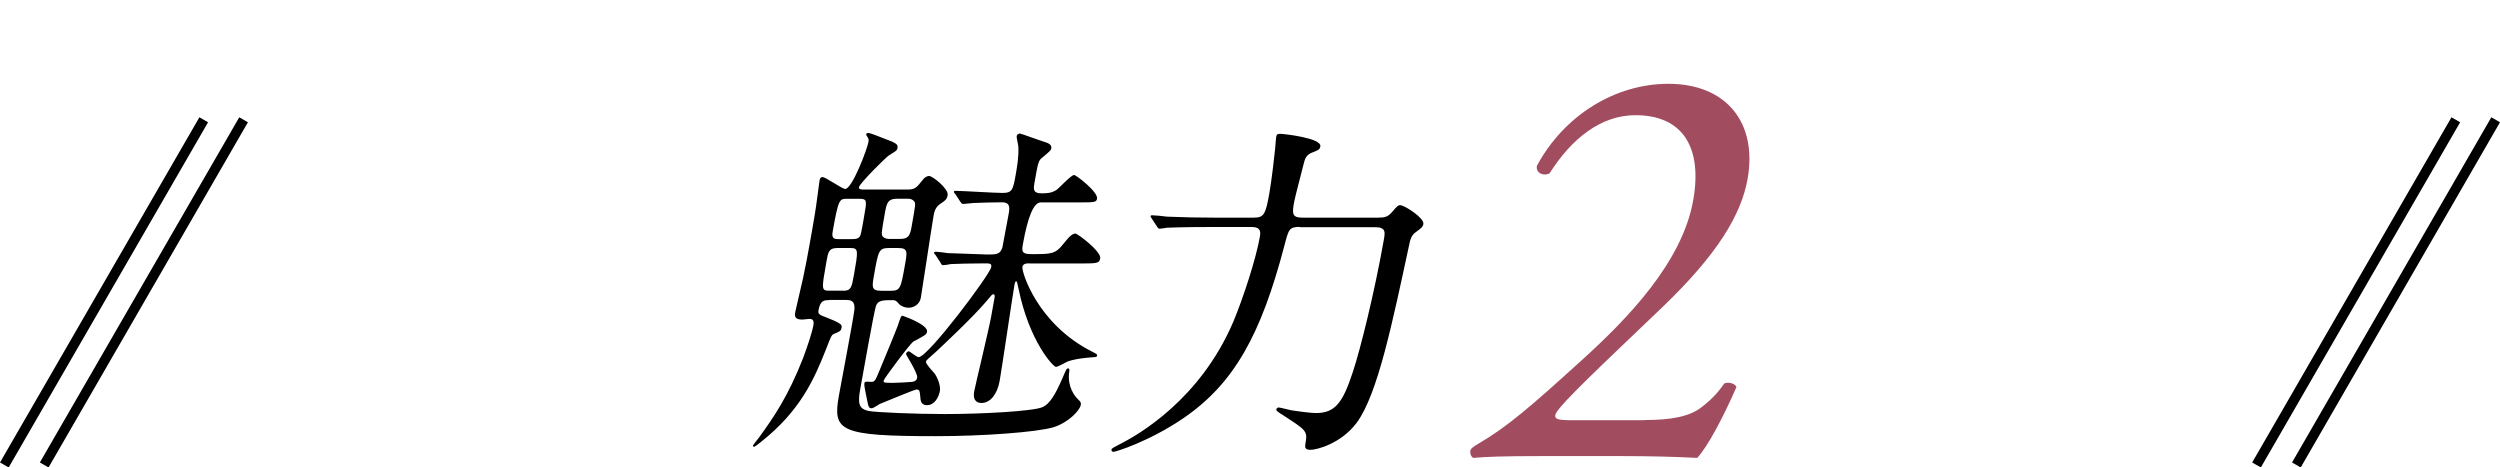 <?xml version="1.0" encoding="UTF-8"?>
<svg id="head_merit01.svg" xmlns="http://www.w3.org/2000/svg" viewBox="0 0 250.88 46.9">
  <defs>
    <style>
      .cls-1 {
        fill-rule: evenodd;
      }

      .cls-2 {
        fill: #a24c5f;
      }
    </style>
  </defs>
  <path id="_長方形_53" data-name="長方形_53" class="cls-1" d="M20.01,11.77l.87.5L.87,46.91,0,46.41,20.01,11.77Z"/>
  <path id="_長方形_53-2" data-name="長方形_53-2" class="cls-1" d="M24.01,11.77l.87.5L4.87,46.91l-.87-.5L24.01,11.77Z"/>
  <path id="_長方形_53-3" data-name="長方形_53-3" class="cls-1" d="M250.01,11.77l.87.5-20,34.64-.87-.5,20-34.64Z"/>
  <path id="_長方形_53-4" data-name="長方形_53-4" class="cls-1" d="M246.01,11.77l.87.5-20,34.64-.87-.5,20-34.64Z"/>
  <g>
    <g>
      <path d="M83.22,30.12c-.49,0-.91,0-1.08,1.01-.07.42.06.45,1.07.84,1.3.52,1.28.66,1.24.91-.06.35-.17.38-.77.63-.23.11-.29.24-.8,1.57-1.2,3.03-2.58,6.14-6.48,9.24-.08.07-.65.52-.72.52s-.13-.07-.12-.14c0-.03.5-.66.59-.77,1.47-2.02,2.92-4.12,4.44-7.99.52-1.39.93-2.72,1.02-3.21.05-.28.13-.73-.36-.73-.1,0-.64.07-.74.07-.77,0-.78-.35-.7-.77.04-.24.41-1.74.44-1.92.48-1.92.91-4.36,1.26-6.35.37-2.09.44-2.72.63-4.15.02-.1.09-.73.11-.8.02-.1.06-.31.3-.31.31,0,1.95,1.19,2.27,1.19.7,0,2.21-4.01,2.33-4.71.04-.24,0-.38-.09-.49-.11-.17-.14-.21-.13-.28,0-.03.02-.14.2-.14s.89.28,2.39.87c.25.14.62.24.55.63-.05.28-.16.31-.83.73-.23.1-2.97,2.82-3.04,3.21-.04.24.27.24.45.24h4.39c.77,0,.9-.14,1.57-.98.23-.31.49-.38.63-.38.35,0,1.97,1.29,1.86,1.92-.07.42-.27.56-.59.77-.43.28-.69.56-.81,1.22-.23,1.32-1.14,7.43-1.29,8.3-.12.7-.74,1.01-1.22,1.01s-.86-.24-.98-.38c-.23-.28-.32-.38-.63-.38-.94,0-1.46,0-1.67.56-.21.59-1.43,7.53-1.59,8.4-.25,1.4-.14,1.95.84,2.16.74.14,4.65.31,7.65.31,3.66,0,8.94-.28,9.82-.7.68-.31,1.21-1.12,1.96-2.83.41-.94.43-1.05.6-1.05.14,0,.15.14.1.42-.18,1.43.56,2.37.89,2.68.27.24.32.38.28.56-.1.59-1.29,1.78-2.69,2.23-1.7.52-7.2.91-11.84.91-9.73,0-10.37-.52-9.75-4.04.24-1.36,1.41-7.43,1.56-8.65.08-.87-.32-.98-.84-.98h-1.67ZM84.61,29.18c.8,0,.86-.35,1.08-1.57.43-2.44.48-2.72-.32-2.72h-1.36c-.84,0-.91.42-1.08,1.39-.5,2.82-.51,2.89.33,2.89h1.36ZM85.52,23.99c.28,0,.49,0,.69-.17.17-.17.21-.38.51-2.13.28-1.57.31-1.74-.49-1.74h-1.22c-.77,0-.87,0-1.46,3.35-.12.7.26.7.68.7h1.29ZM90.07,19.94c-1.01,0-1.09.45-1.28,1.5-.33,1.88-.37,2.09-.2,2.3.24.24.52.24.76.24h.94c.98,0,1.06-.45,1.23-1.46.34-1.92.38-2.13.23-2.3-.23-.28-.51-.28-.75-.28h-.94ZM89.2,24.89c-1.01,0-1.06.28-1.49,2.72-.21,1.19-.28,1.57.73,1.57h.94c.98,0,1.02-.24,1.45-2.69.22-1.22.28-1.6-.69-1.6h-.94ZM103.36,26.43c-.35,0-.7,0-.76.38-.08.45,1.47,5.68,6.98,8.47.48.24.54.28.52.42-.02.1-.13.14-.27.14-.39.03-1.69.1-2.65.42-.19.07-1.01.56-1.21.56-.28,0-2.68-2.58-3.75-7.81-.16-.7-.14-.77-.25-.77s-.14.21-.16.31c-.24,1.36-1.22,8.12-1.49,9.66-.24,1.36-.95,2.23-1.82,2.23-.56,0-.88-.35-.74-1.15.09-.52,1.51-6.38,1.72-7.6l.33-1.85c.01-.07.06-.31-.15-.31-.1,0-.16.1-.73.77-1.4,1.64-4.28,4.32-4.99,4.99-.91.8-.99.87-1.02,1.01-.04.21.7.98.84,1.15.26.31.66,1.22.56,1.78-.11.63-.53,1.43-1.3,1.43-.42,0-.62-.24-.65-.66-.07-.8-.08-.91-.4-.91-.21,0-3.03,1.19-3.71,1.46-.12.07-.63.42-.77.42-.31,0-.33-.1-.5-.94-.19-.91-.28-1.36-.25-1.57.01-.07.06-.14.13-.14.08-.04.45,0,.56,0,.35,0,.4-.1.82-1.12.42-1.01,1.57-3.77,1.85-4.53.29-.87.31-.98.49-.98.63.21,2.55.98,2.44,1.6-.05.28-.17.35-1.36.98-.35.21-2.96,3.73-2.99,3.91-.04.24.06.24.97.24.45,0,1.58-.07,1.9-.1.15-.04.43-.07.49-.42.08-.45-1.13-2.3-1.12-2.37.02-.14.15-.28.29-.28.07,0,.77.59.98.59.94,0,7.14-8.26,7.28-9.03.07-.38-.14-.38-.7-.38-1.22,0-2.8.04-3.36.07-.11.04-.65.11-.75.11-.14,0-.2-.07-.27-.24l-.52-.8c-.09-.07-.14-.17-.14-.21.01-.07.12-.1.16-.1.17,0,1.03.1,1.23.14.42,0,3.64.14,3.95.14.91,0,1.29,0,1.52-.7.01-.07.59-3.14.64-3.42.12-.66.09-1.12-.67-1.12-.91,0-1.96.04-2.87.07-.14,0-.86.1-1.03.1-.14,0-.16-.07-.28-.21l-.52-.8c-.12-.1-.14-.17-.13-.24s.12-.07.15-.07c.66,0,3.94.21,4.71.21,1.01,0,1.07-.31,1.36-1.95.1-.59.31-1.78.24-2.72,0-.17-.2-.87-.16-1.05.02-.1.15-.24.32-.24.1,0,2,.7,2.47.84.3.1.76.24.68.66-.03.17-.11.24-.85.87-.45.35-.46.42-.84,2.58-.1.56-.18,1.05.69,1.05.49,0,1.05,0,1.57-.38.24-.17,1.41-1.46,1.72-1.46.21,0,2.42,1.71,2.3,2.37-.07.38-.24.38-1.92.38h-3.73q-1.05,0-1.8,4.25c-.14.77,0,.94.91.94,1.95,0,2.37,0,3.18-1.05.68-.87.95-1.01,1.19-1.01s2.61,1.81,2.49,2.48c-.09.52-.3.52-2.29.52h-4.74Z"/>
      <path d="M130.44,22.77c-1.08,0-1.12.24-1.56,1.92-2.33,8.86-5.02,13.81-10.16,17.3-3.45,2.34-6.76,3.35-6.97,3.35-.14,0-.23-.07-.21-.21s.1-.17.91-.59c1.76-.91,8-4.43,11.34-12.31.97-2.34,2.25-6.24,2.64-8.47.07-.42.14-.98-.8-.98h-4.11c-3.03,0-4.06.07-4.41.07-.11.03-.65.1-.75.1-.14,0-.16-.1-.27-.24l-.52-.8c-.12-.14-.11-.17-.1-.21.01-.07.05-.1.12-.1.24,0,1.31.1,1.51.14,1.7.07,3.12.1,4.76.1h3.98c1.01,0,1.18-.35,1.56-2.55.23-1.33.53-3.98.56-4.36.03-.17.07-.98.1-1.15.06-.31.13-.35.41-.35.35,0,4.18.42,4.03,1.26-.06.31-.13.35-.92.66-.46.21-.62.52-.75,1.08-.14.59-.86,3.28-.96,3.84-.2,1.12-.24,1.57.8,1.57h7.64c.63,0,.95-.07,1.35-.52.53-.63.65-.73.86-.73.42,0,2.42,1.29,2.32,1.88-.06.31-.21.42-.78.84-.36.24-.54.7-.6,1.05-1.73,8.02-3.2,15.2-5.31,18.06-1.6,2.13-4.04,2.72-4.63,2.72-.63,0-.58-.28-.49-.8.19-1.08-.03-1.22-2.19-2.62-.72-.45-.78-.52-.75-.66.02-.1.14-.17.24-.17s1.04.24,1.24.28c1.09.17,2.08.28,2.5.28,1.92,0,2.69-1.05,3.7-4.15.74-2.23,2.16-7.92,3.09-13.18.15-.84.23-1.32-.88-1.32h-7.53Z"/>
    </g>
    <path class="cls-2" d="M165.04,42.15c2.69,0,4.5-.35,5.71-1.28,1.28-.99,1.83-1.75,2.29-2.39.44-.18,1.05,0,1.22.35-1.27,2.92-2.86,5.96-3.94,7.12-2.37-.12-4.82-.18-7.5-.18h-8.47c-3.27,0-5.21.06-6.51.18-.11-.06-.36-.29-.28-.76.03-.18.36-.41.76-.64,2.99-1.75,5.27-3.74,10.42-8.41,4.58-4.15,10.08-9.81,11.18-16.06.94-5.31-1.07-8.52-5.8-8.52-3.5,0-6.44,2.39-8.62,5.84-.58.29-1.4,0-1.27-.76,2.77-5.14,7.93-8.23,13.19-8.23,5.84,0,8.94,3.91,7.96,9.52-.64,3.62-3.03,7.59-8.51,12.85l-4.28,4.09c-5.76,5.49-6.45,6.42-6.51,6.77-.07.41.2.53,1.72.53h7.24Z"/>
  </g>
</svg>